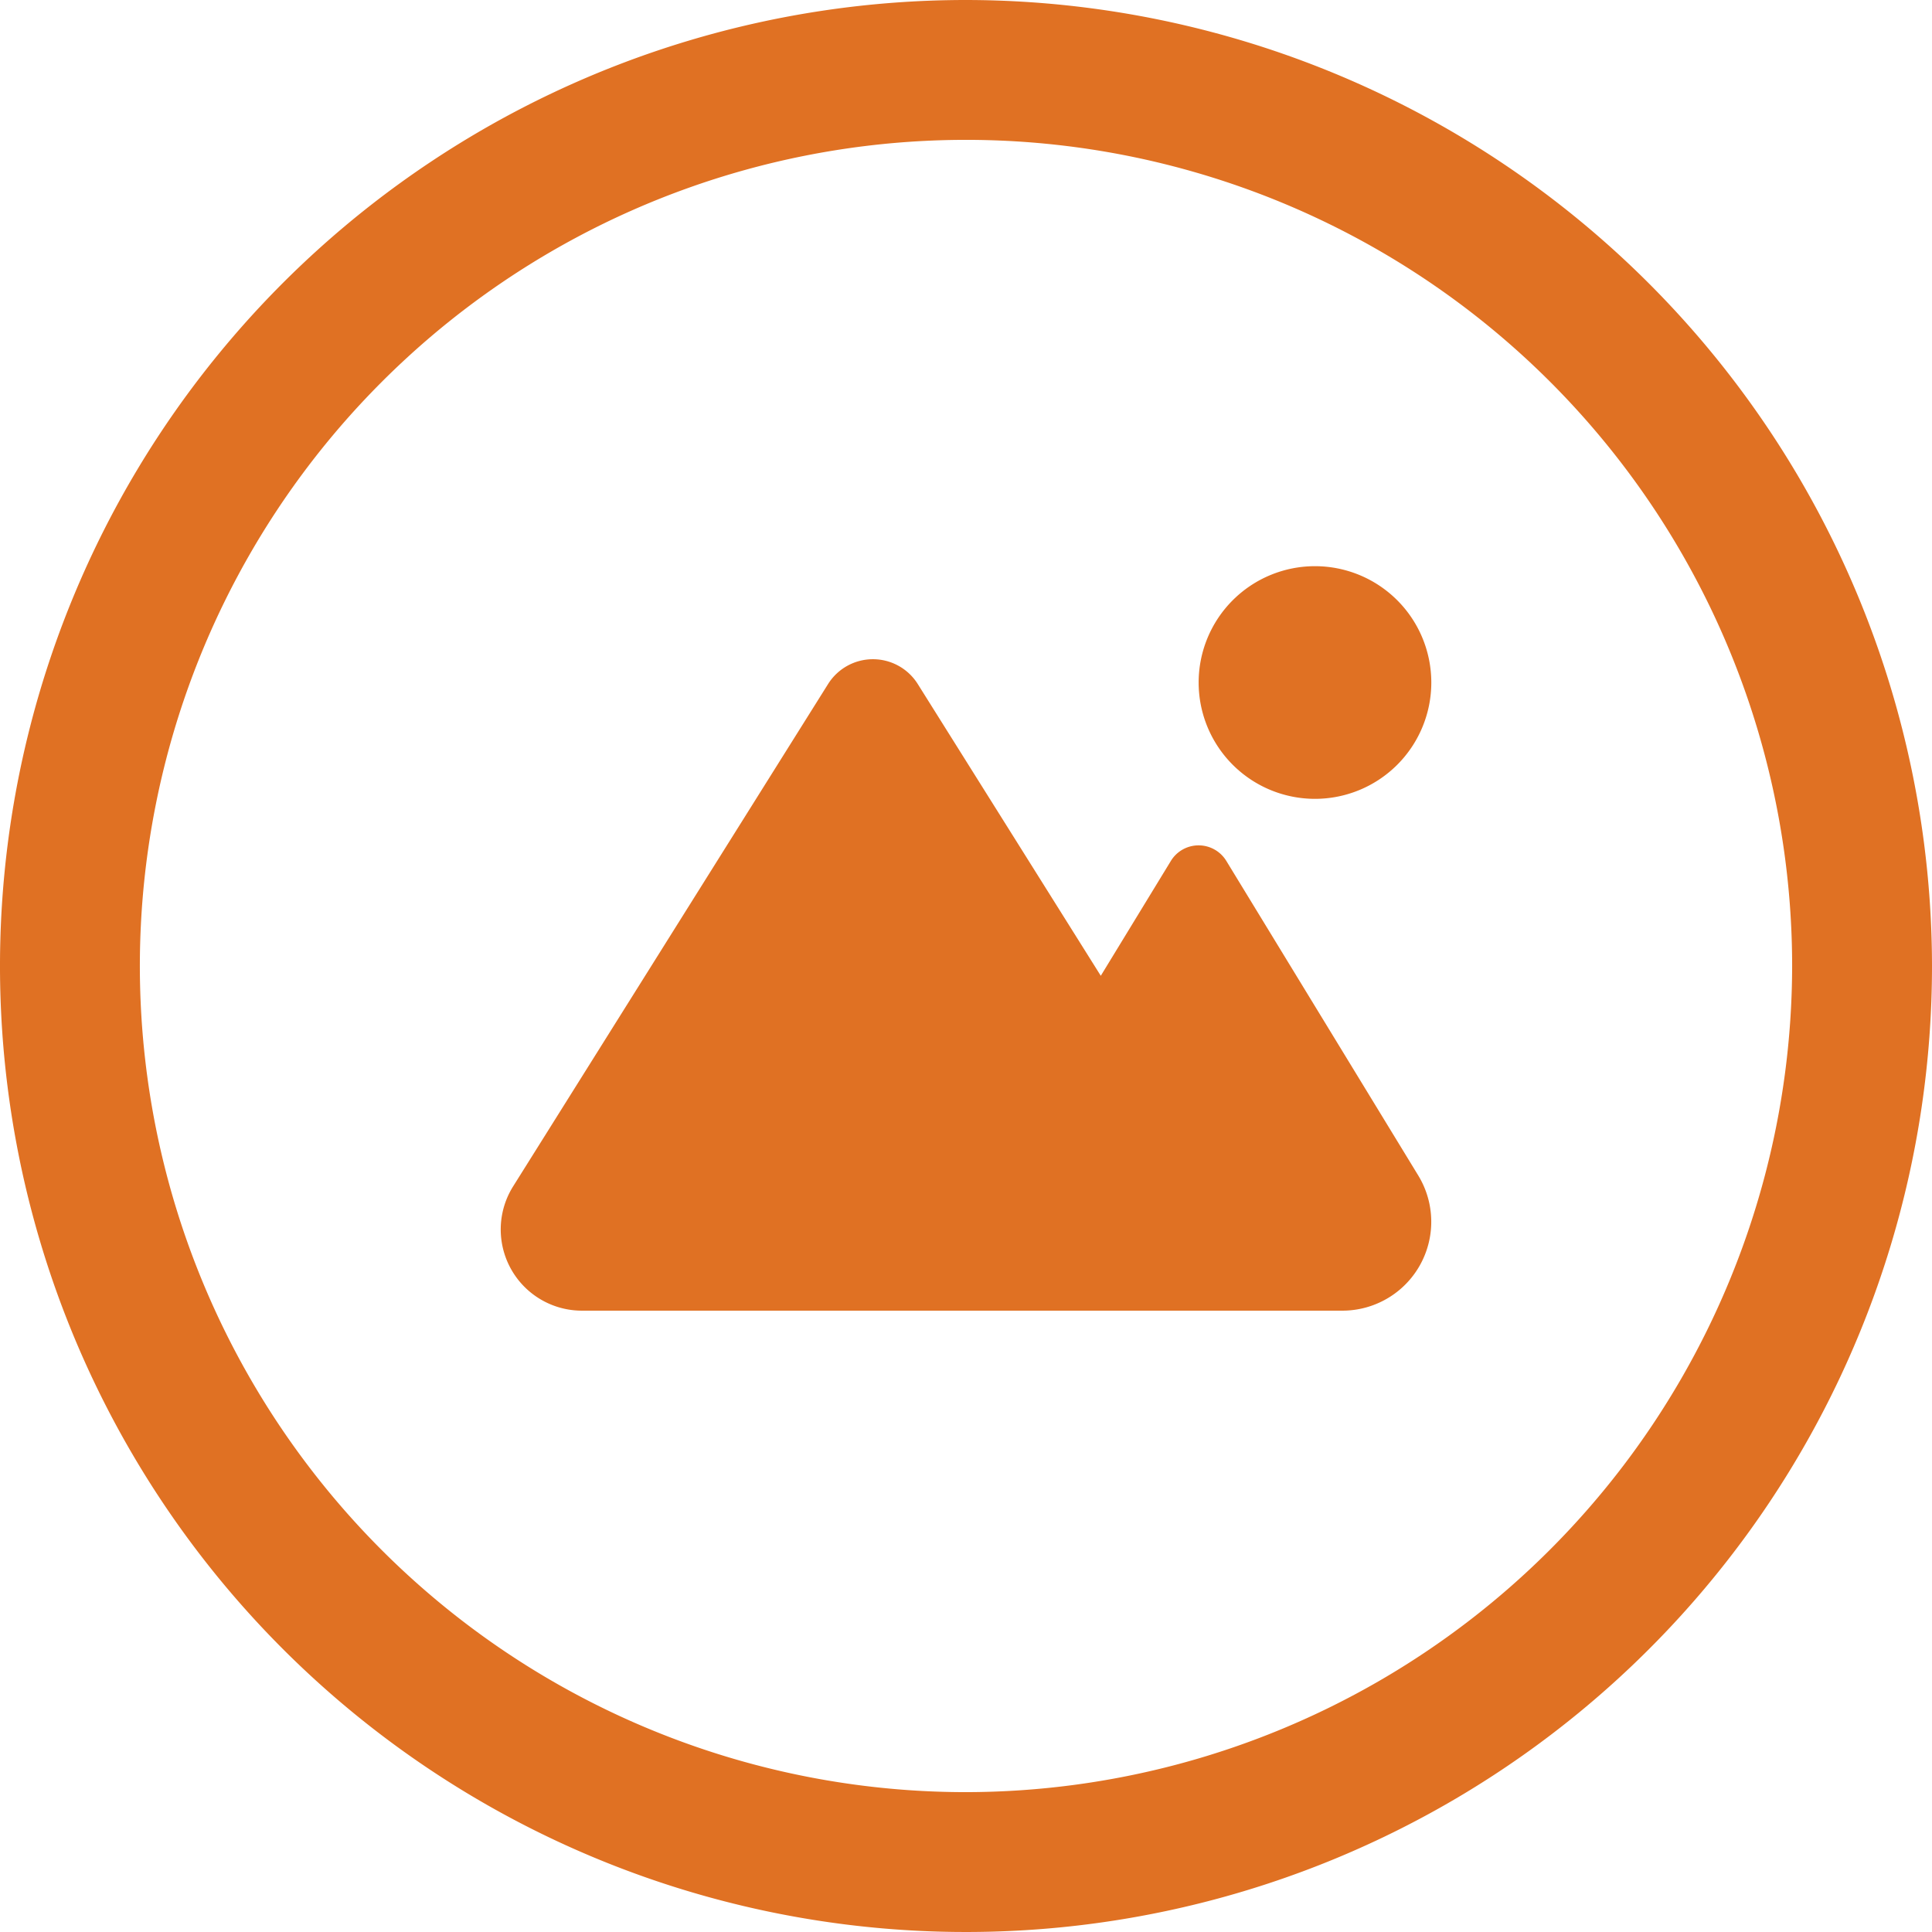 <?xml version="1.0" encoding="UTF-8"?>
<svg xmlns="http://www.w3.org/2000/svg" id="Group_61" data-name="Group 61" width="140.126" height="140.126" viewBox="0 0 140.126 140.126">
  <path id="Path_15" data-name="Path 15" d="M70.076,0a70.063,70.063,0,1,0,70.05,70.05A70.143,70.143,0,0,0,70.076,0Zm0,129.982A59.919,59.919,0,1,1,129.982,70.05,60,60,0,0,1,70.076,129.982Z" fill="#e07123"></path>
  <path id="Icon_fa-solid-mountain-sun" data-name="Icon fa-solid-mountain-sun" d="M59.057,16.873A8.437,8.437,0,1,0,50.62,8.437,8.437,8.437,0,0,0,59.057,16.873ZM5.9,53.995H61.05a6.447,6.447,0,0,0,5.5-9.8L52.634,21.387a2.356,2.356,0,0,0-4.029-.011l-5.083,8.331L30.245,8.542a3.839,3.839,0,0,0-6.5,0L.907,44.968A5.888,5.888,0,0,0,5.9,53.995Z" transform="translate(36.317 41.066)" fill="#e07123"></path>
</svg>
